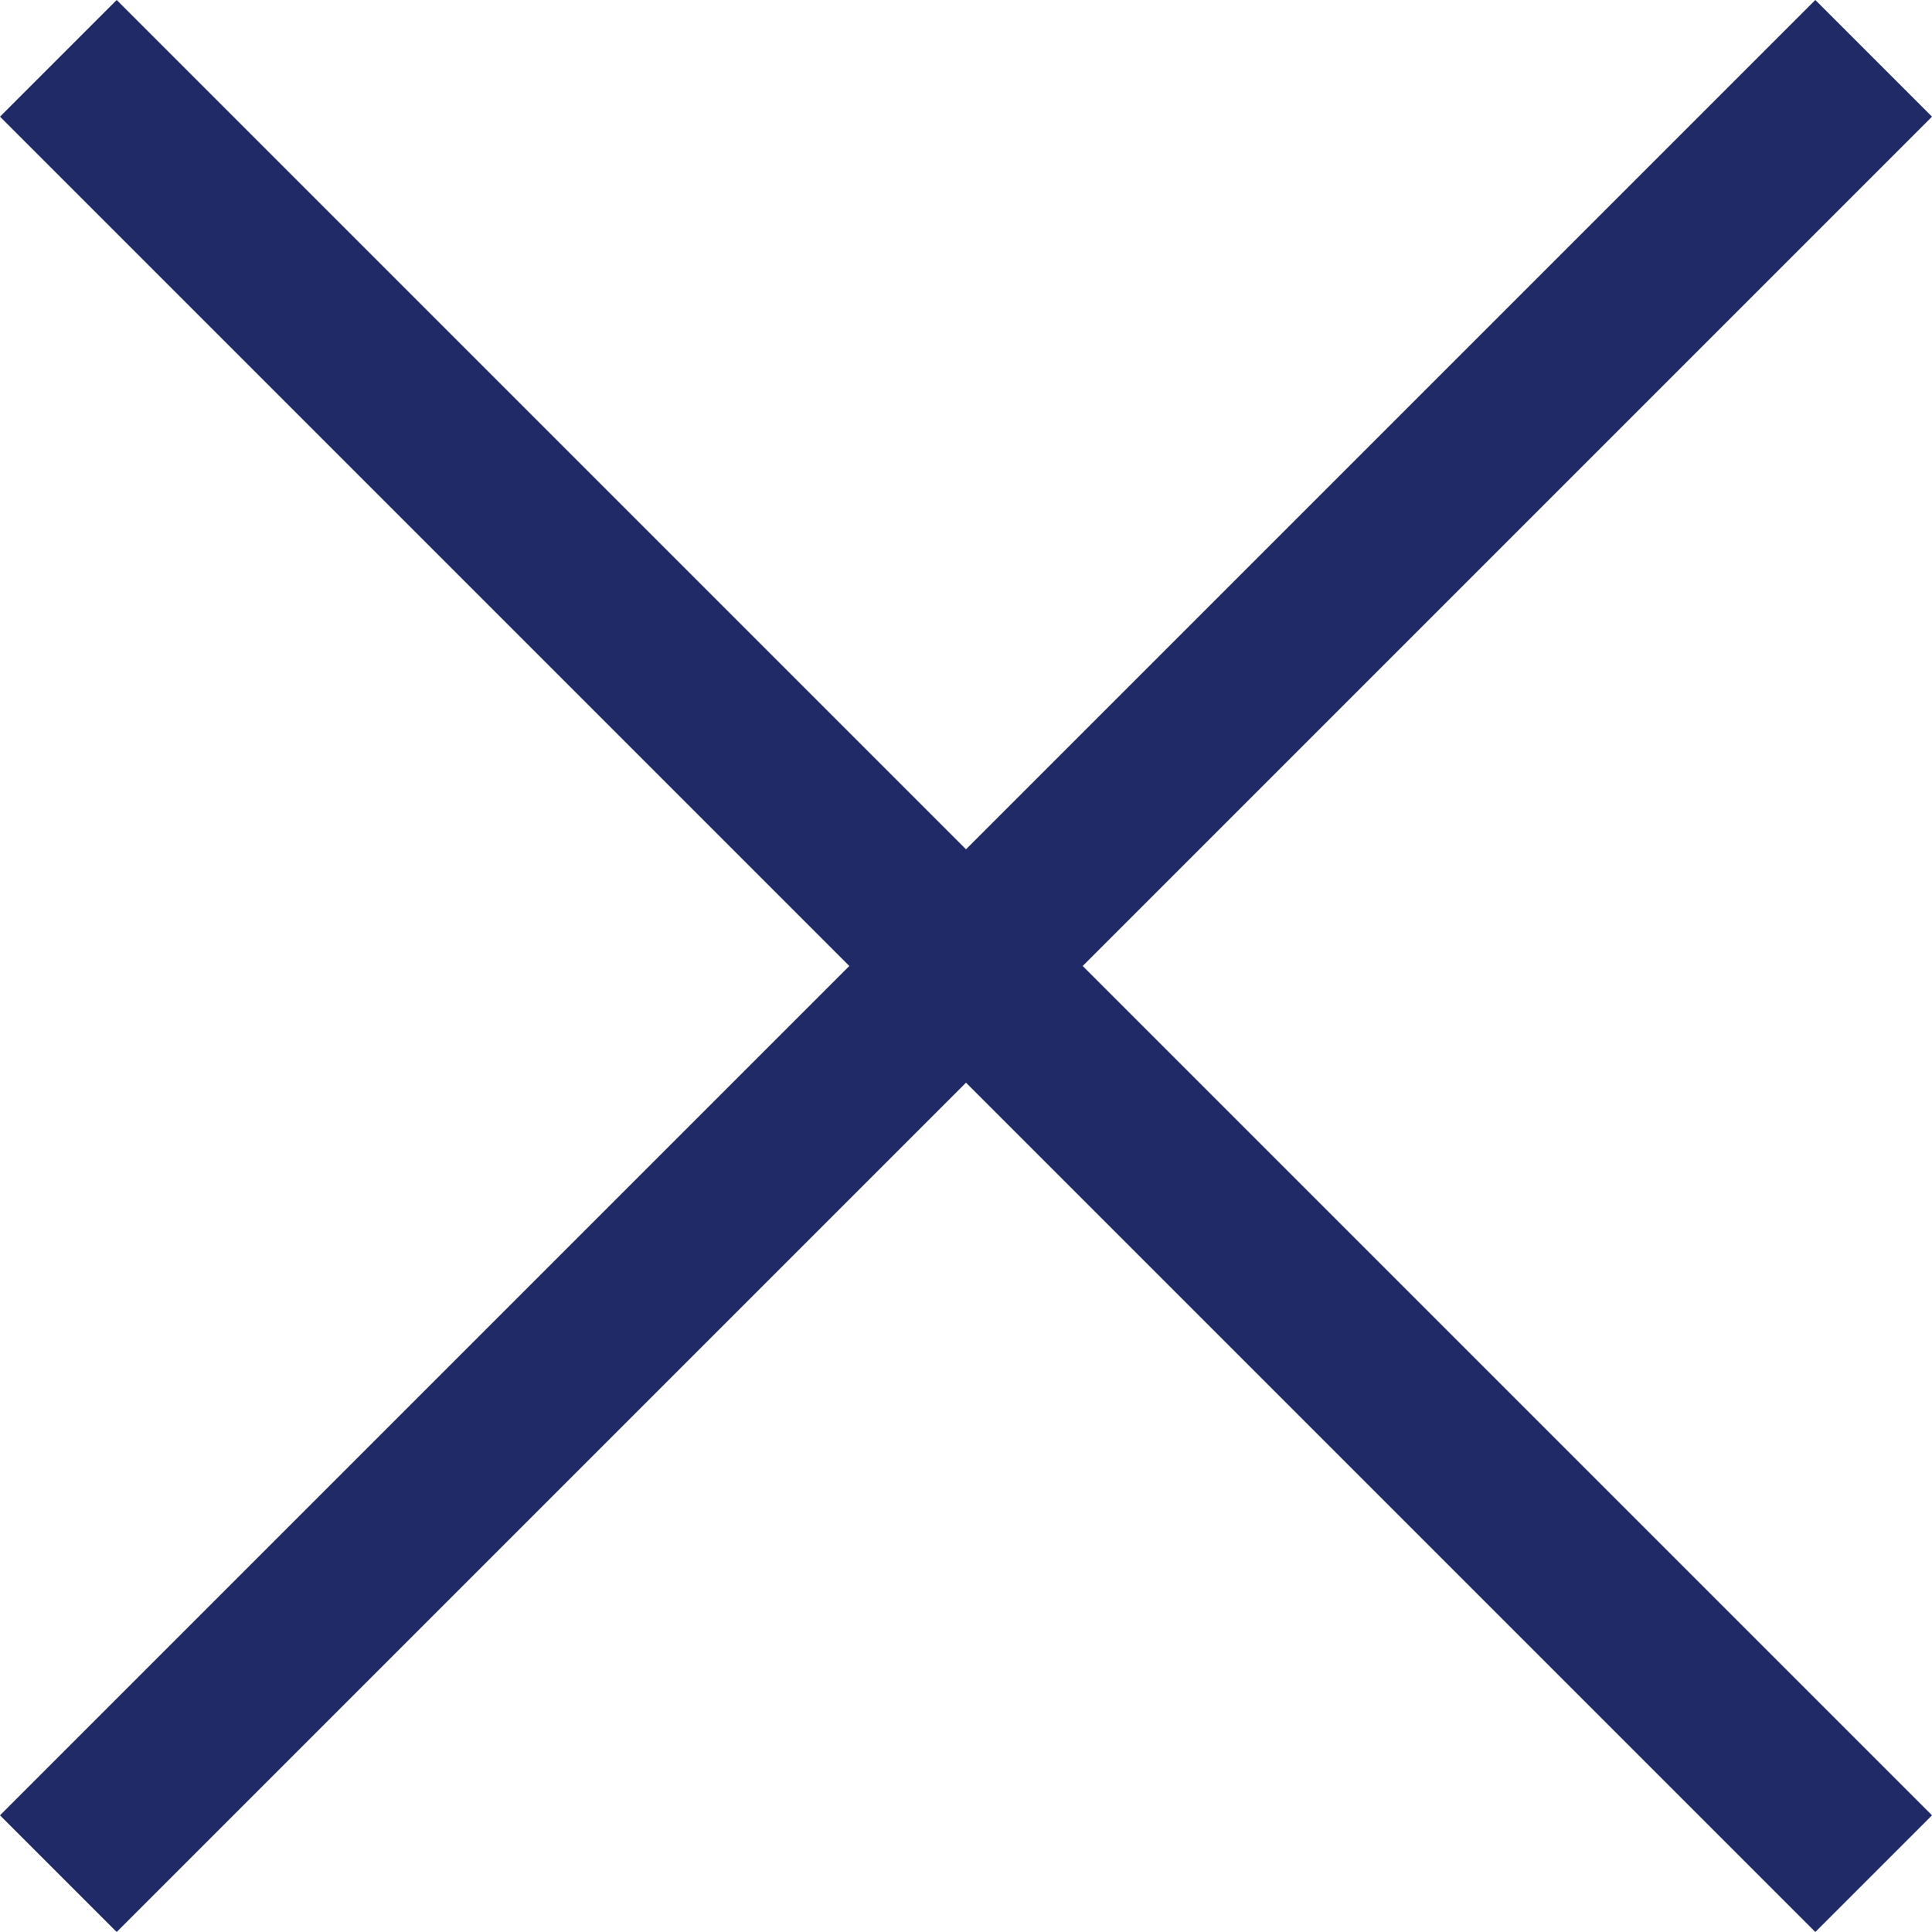 <svg xmlns="http://www.w3.org/2000/svg" width="46.828" height="46.828" viewBox="0 0 46.828 46.828">
  <g id="グループ_2111" data-name="グループ 2111" transform="translate(-87.086 -984.086)">
    <line id="線_2723" data-name="線 2723" x2="44" y2="44" transform="translate(88.5 985.5)" fill="none" stroke="#202a66" stroke-width="4"/>
    <line id="線_2724" data-name="線 2724" x1="44" y2="44" transform="translate(88.5 985.5)" fill="none" stroke="#202a66" stroke-width="4"/>
  </g>
</svg>
